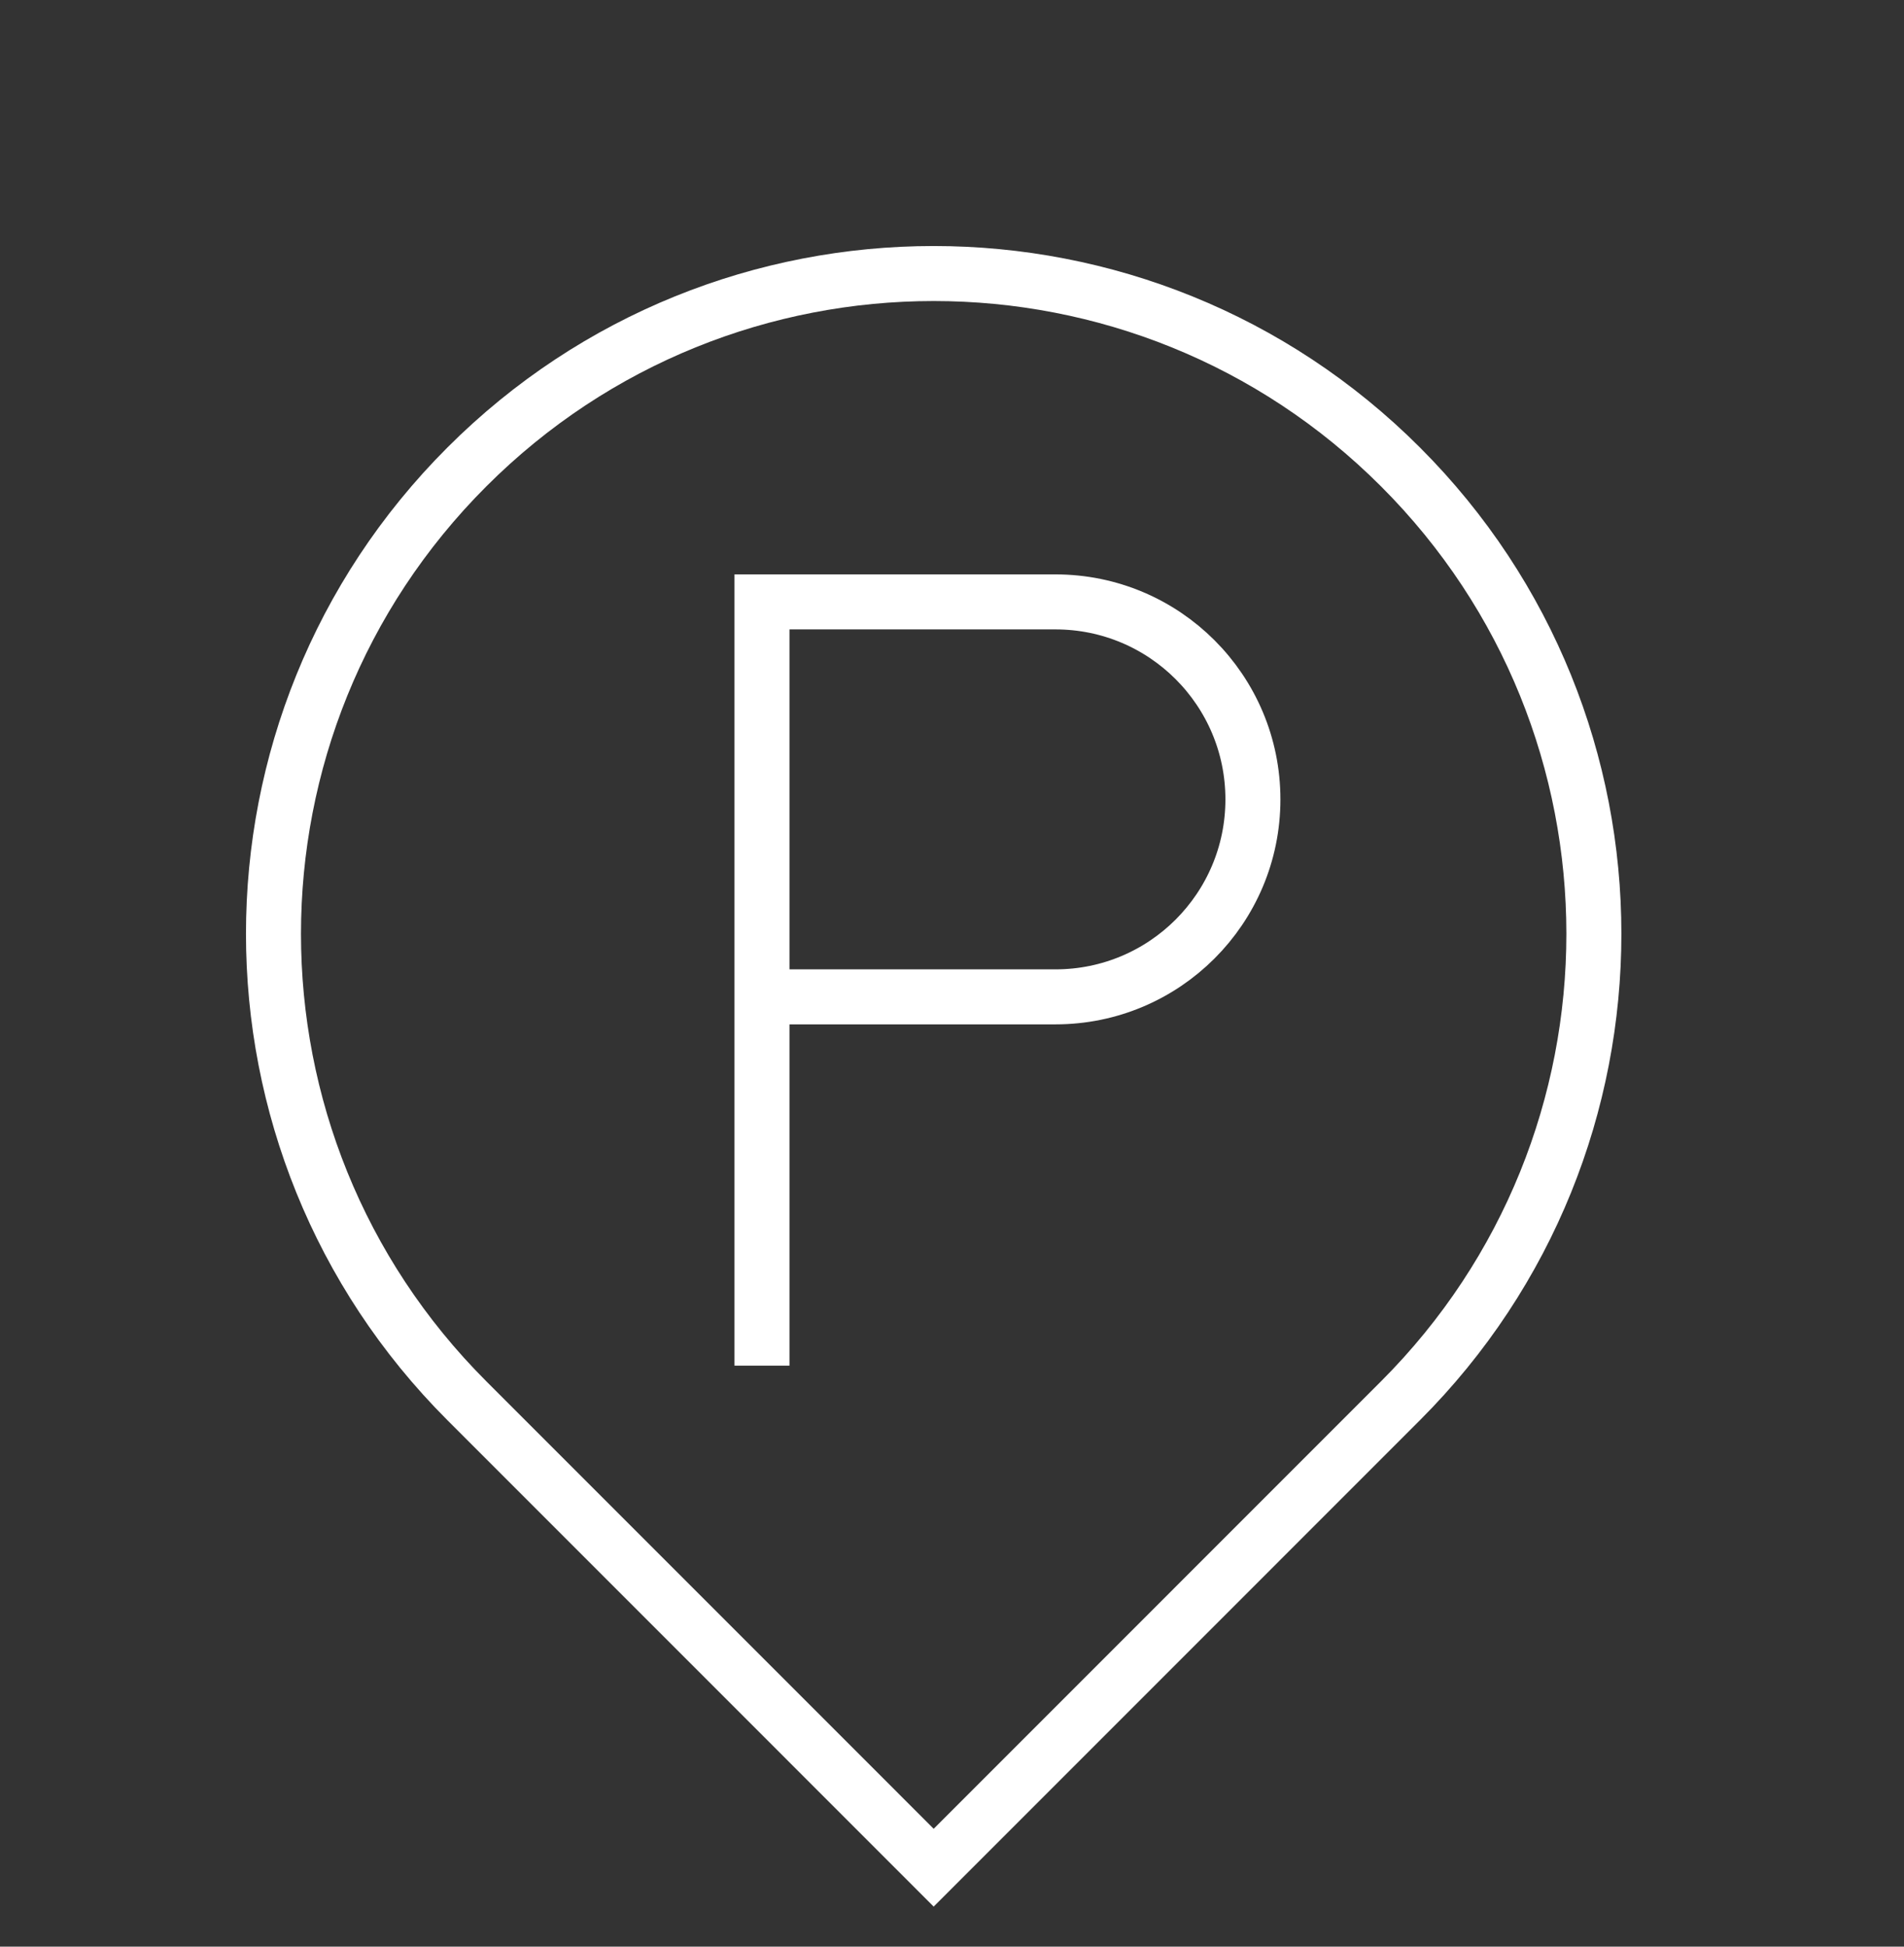<?xml version="1.0" encoding="UTF-8"?>
<svg xmlns="http://www.w3.org/2000/svg" width="45" height="46" viewBox="0 0 45 46" fill="none">
  <rect x="0" y="0" width="45" height="46" fill="#333333" stroke="none"/>
  <path d="M11.034 33.1C4.94 27.007 4.94 17.127 11.034 11.034V11.034C17.127 4.94 27.007 4.94 33.1 11.034V11.034C39.194 17.127 39.194 27.007 33.1 33.1L22.067 44.134L11.034 33.1Z" stroke="white" stroke-width="1.3"></path>
  <path d="M18.009 32.271V14.223H24.945C27.523 14.223 29.612 16.312 29.612 18.89C29.612 21.467 27.523 23.556 24.945 23.556H18.521" stroke="white" stroke-width="1.3"></path>
</svg>
